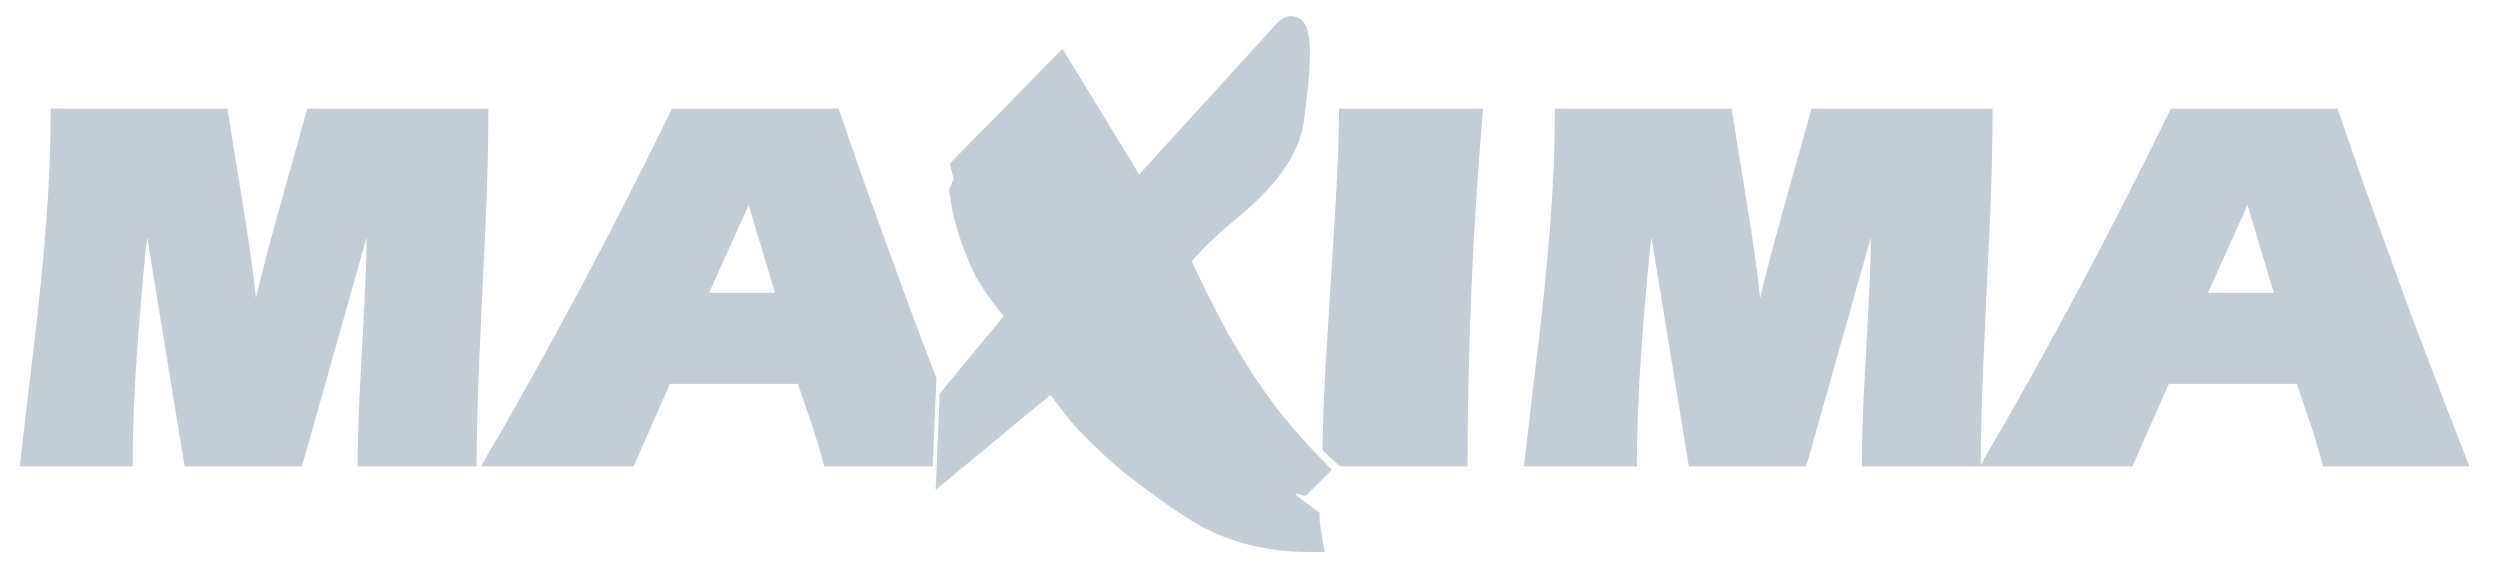 <?xml version="1.0" encoding="UTF-8"?> <svg xmlns="http://www.w3.org/2000/svg" width="170" height="39" viewBox="0 0 170 39" fill="none"><path fill-rule="evenodd" clip-rule="evenodd" d="M48.214 19.91H52.697L50.911 13.937L48.214 19.91ZM45.702 7.381H57.029C57.957 10.125 58.904 12.824 59.872 15.469C61.11 18.915 62.11 21.622 62.859 23.592C63.131 24.299 63.404 25.012 63.677 25.718L63.425 31.715H56.048C55.809 30.788 55.524 29.841 55.209 28.871C54.773 27.633 54.457 26.707 54.263 26.105H45.556L43.08 31.715H32.698C34.862 28.048 37.106 24.027 39.437 19.657C41.528 15.745 43.613 11.658 45.702 7.381Z" fill="#C4CDD5"></path><path fill-rule="evenodd" clip-rule="evenodd" d="M150.14 19.91H154.615L152.833 13.937L150.14 19.91ZM147.625 7.381H158.953C159.879 10.125 160.824 12.824 161.794 15.469C163.034 18.915 164.029 21.622 164.783 23.592C165.823 26.309 166.873 29.017 167.914 31.715H157.968C157.725 30.788 157.446 29.841 157.129 28.871C156.697 27.633 156.38 26.707 156.183 26.105H147.48L145 31.715H134.621C136.782 28.048 139.028 24.027 141.36 19.657C143.451 15.745 145.532 11.658 147.625 7.381Z" fill="#C4CDD5"></path><path fill-rule="evenodd" clip-rule="evenodd" d="M105.732 7.382H117.753C117.879 8.207 118.214 10.33 118.772 13.755C119.236 16.546 119.539 18.725 119.687 20.275C120.171 18.236 120.888 15.541 121.834 12.189C122.614 9.445 123.058 7.84 123.18 7.382H135.494C135.494 10.004 135.426 12.696 135.293 15.451C135.164 18.203 135.024 21.097 134.895 24.119C134.761 27.141 134.694 29.674 134.694 31.713H126.606C126.606 29.988 126.663 28.047 126.786 25.885C127.08 20.693 127.225 17.436 127.225 16.122L122.82 31.713H114.839L112.293 16.122C112.023 18.6 111.794 21.238 111.599 24.028C111.403 26.821 111.305 29.384 111.305 31.713H103.623C103.936 29.017 104.263 26.25 104.605 23.41C104.945 20.568 105.217 17.822 105.421 15.176C105.628 12.532 105.732 9.931 105.732 7.382Z" fill="#C4CDD5"></path><path fill-rule="evenodd" clip-rule="evenodd" d="M91.056 7.382H100.851C100.146 15.564 99.797 23.678 99.797 31.713H91.119L89.93 30.62C89.955 28.629 90.045 26.402 90.198 23.938C90.381 21.009 90.568 17.982 90.762 14.85C90.956 11.716 91.056 9.227 91.056 7.382Z" fill="#C4CDD5"></path><path fill-rule="evenodd" clip-rule="evenodd" d="M3.447 7.382H15.47C15.593 8.207 15.929 10.33 16.488 13.755C16.949 16.546 17.253 18.725 17.399 20.275C17.887 18.236 18.602 15.541 19.55 12.189C20.329 9.445 20.773 7.84 20.896 7.382H33.209C33.209 10.004 33.141 12.696 33.008 15.451C32.878 18.203 32.739 21.097 32.608 24.119C32.475 27.141 32.408 29.674 32.408 31.713H24.319C24.319 29.988 24.378 28.047 24.502 25.885C24.793 20.693 24.939 17.436 24.939 16.122L20.533 31.713H12.554L10.005 16.122C9.736 18.6 9.507 21.238 9.312 24.028C9.115 26.821 9.022 29.384 9.022 31.713H1.338C1.649 29.017 1.978 26.25 2.318 23.41C2.659 20.568 2.933 17.822 3.139 15.176C3.344 12.532 3.447 9.931 3.447 7.382Z" fill="#C4CDD5"></path><path d="M89.387 31.95L88.532 32.8C88.327 32.756 88.147 32.739 87.985 32.739C87.657 32.739 87.375 32.923 87.132 33.288C87.011 33.531 87.157 33.85 87.56 34.262C87.719 34.424 88.17 34.765 88.899 35.298V35.42C88.899 35.539 88.962 35.968 89.081 36.698C86.606 36.698 84.392 36.211 82.445 35.236C81.23 34.629 79.34 33.325 76.782 31.338C75.648 30.367 74.705 29.475 73.953 28.661C73.196 27.845 72.419 26.832 71.608 25.617L64.543 31.462L64.728 27.077L69.353 21.475C68.503 20.541 67.748 19.53 67.103 18.431C66.652 17.495 66.287 16.597 66.006 15.722C65.724 14.846 65.518 13.949 65.397 13.012C65.601 12.61 65.701 12.321 65.701 12.162L65.518 11.37L72.093 4.671L77.331 13.256L87.314 2.296C87.521 2.053 87.682 1.932 87.802 1.932C88.084 1.932 88.23 2.481 88.23 3.575C88.23 4.466 88.17 5.401 88.048 6.376C87.925 7.351 87.841 8.021 87.802 8.388C87.437 10.249 86.036 12.178 83.6 14.171C81.979 15.511 80.801 16.669 80.071 17.64C80.312 18.202 80.518 18.652 80.677 18.98C81.651 21.003 82.484 22.61 83.174 23.79C84.187 25.493 85.146 26.933 86.036 28.112C86.926 29.284 88.048 30.561 89.387 31.95Z" fill="#C4CDD5" stroke="#C4CDD5" stroke-width="1.678" stroke-miterlimit="2.613"></path></svg> 